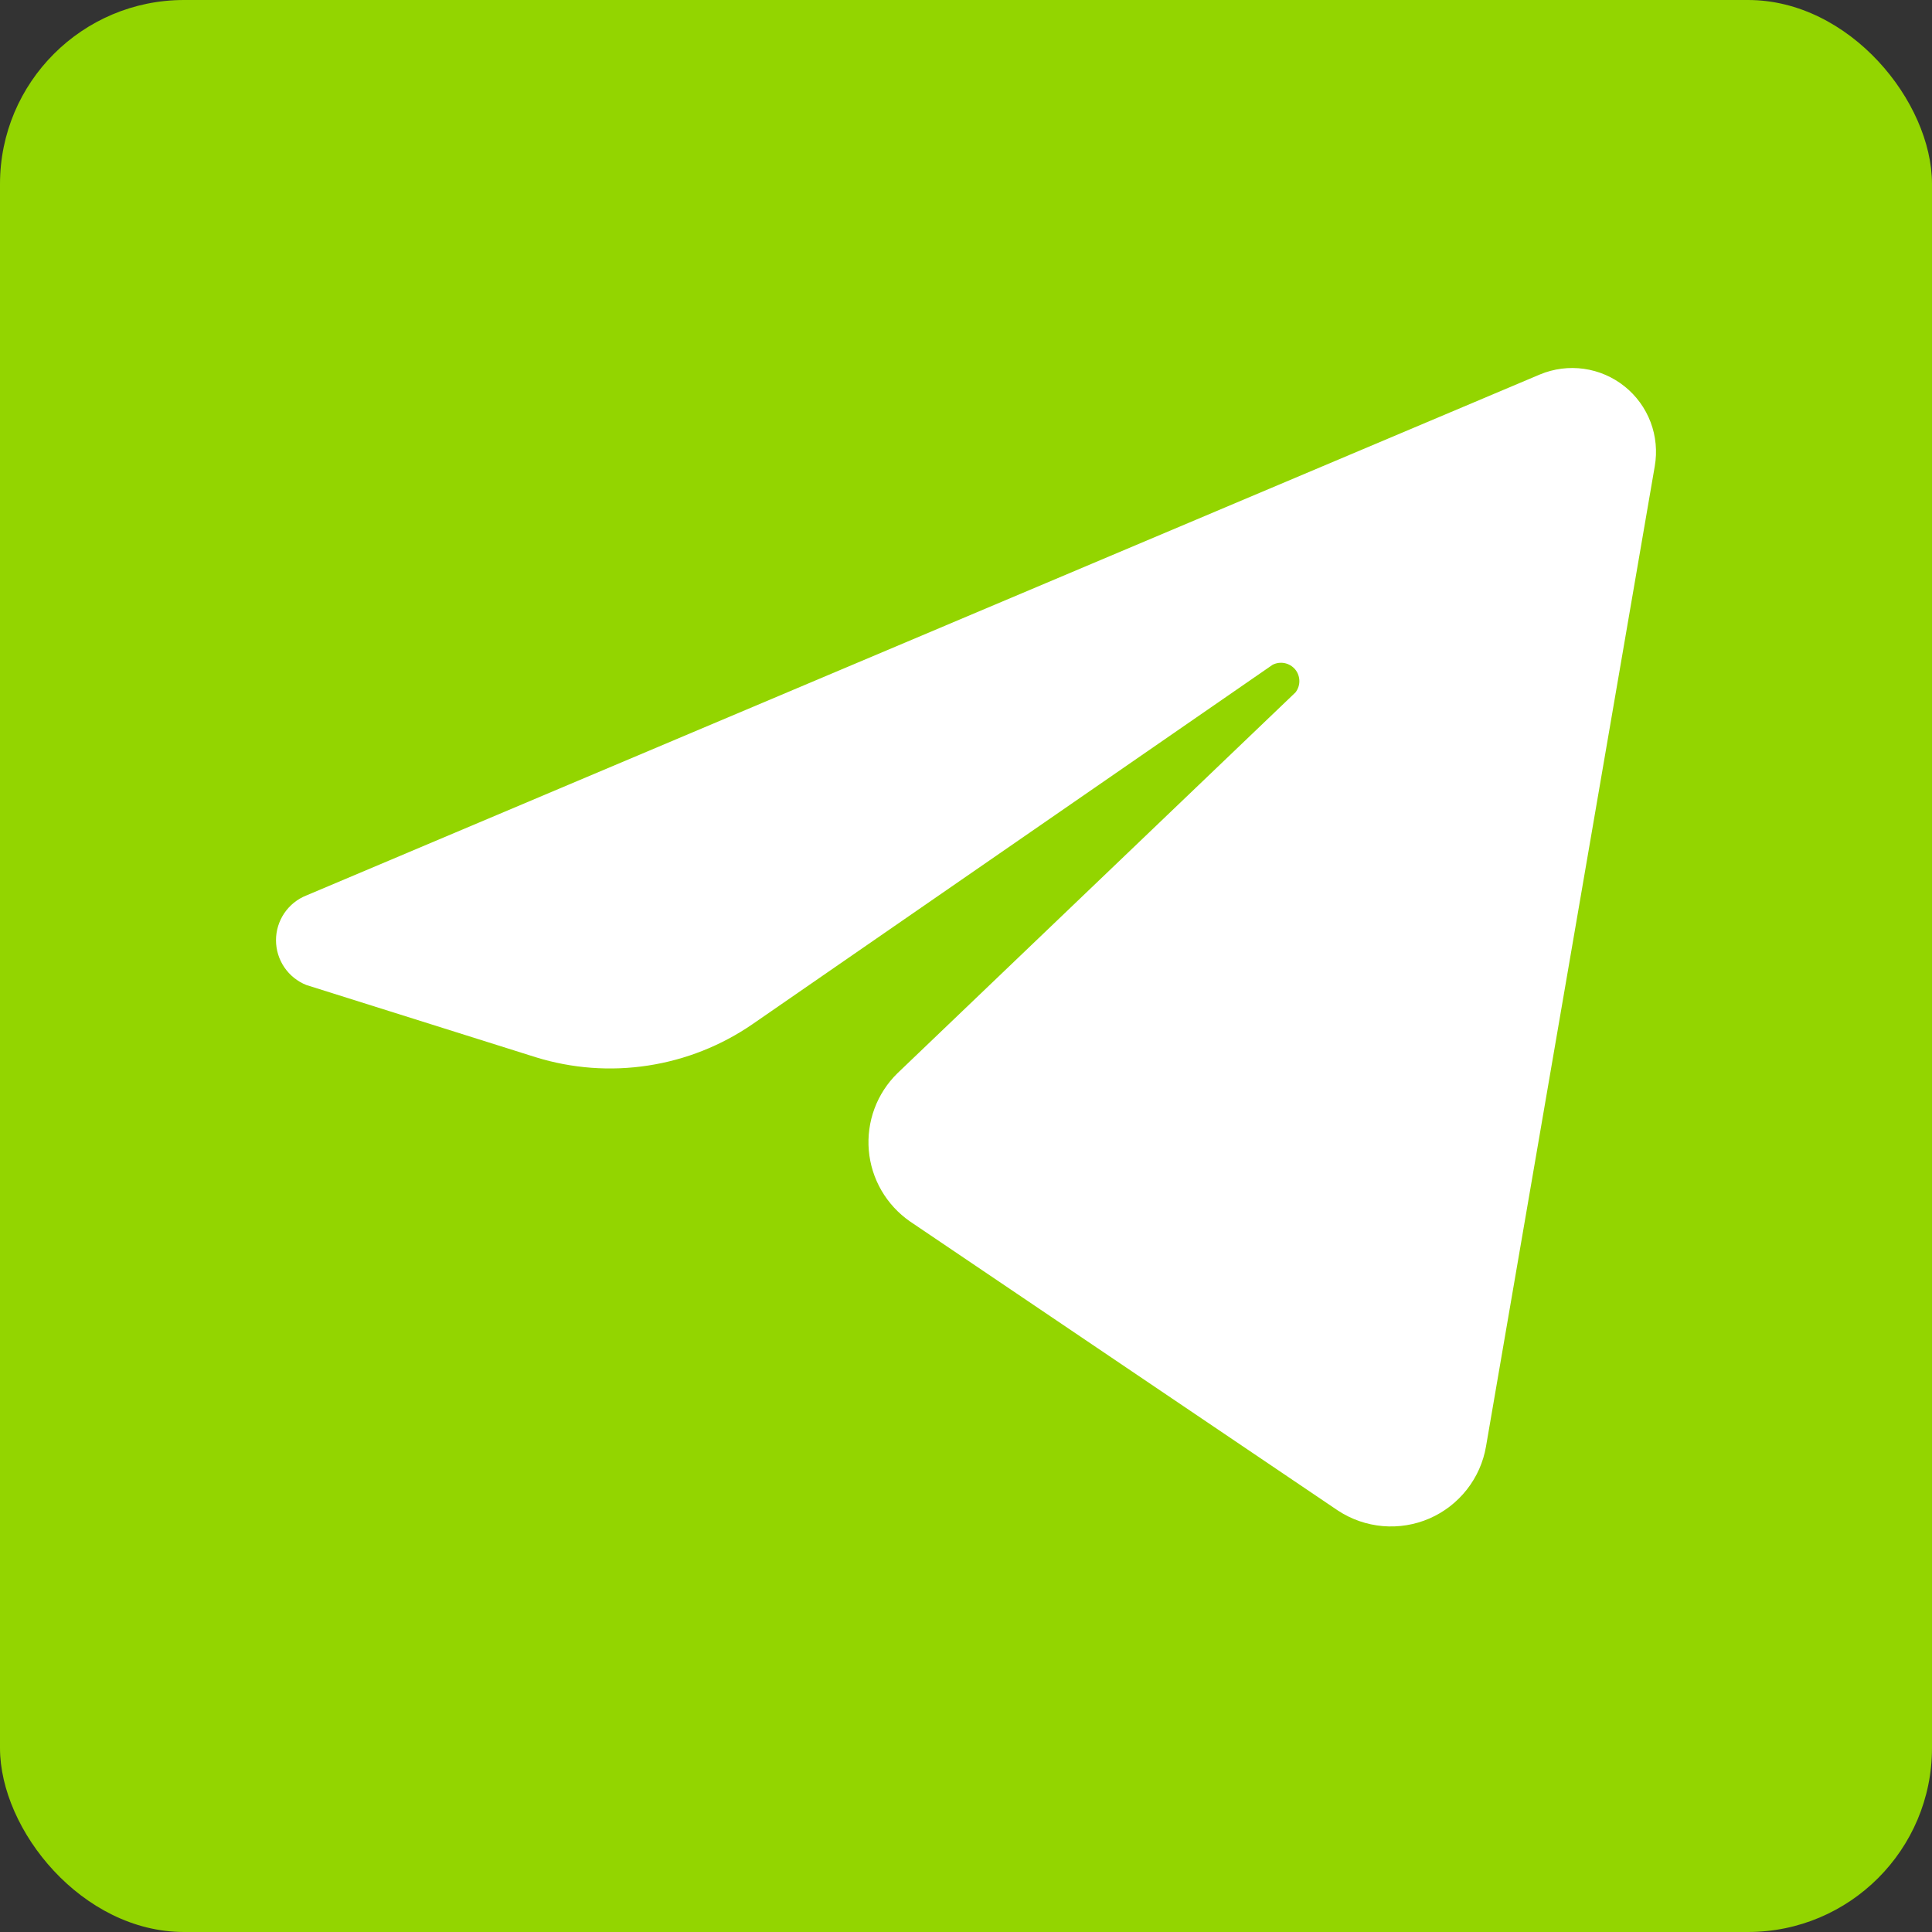 <?xml version="1.0" encoding="UTF-8"?> <svg xmlns="http://www.w3.org/2000/svg" width="42" height="42" viewBox="0 0 42 42" fill="none"><rect x="0" y="0" width="42" height="42" fill="#333333" stroke="none"/><rect width="42" height="42" rx="4" fill="#93D500"></rect><path fill-rule="evenodd" clip-rule="evenodd" d="M33.478 8.14L6.659 19.467C6.464 19.544 6.298 19.679 6.18 19.852C6.063 20.026 6 20.23 6 20.44C6 20.649 6.063 20.854 6.18 21.027C6.298 21.201 6.464 21.335 6.659 21.413L11.649 22.984C12.438 23.228 13.272 23.29 14.089 23.164C14.906 23.039 15.684 22.73 16.364 22.261L27.665 14.452C27.746 14.411 27.838 14.398 27.927 14.416C28.016 14.434 28.096 14.482 28.155 14.551C28.213 14.621 28.245 14.709 28.247 14.8C28.249 14.89 28.219 14.979 28.164 15.051L19.507 23.334C19.287 23.55 19.117 23.812 19.01 24.101C18.903 24.39 18.861 24.7 18.887 25.007C18.913 25.315 19.007 25.613 19.162 25.88C19.316 26.146 19.528 26.376 19.781 26.552L29.087 32.839C29.378 33.03 29.712 33.146 30.059 33.176C30.406 33.206 30.755 33.149 31.074 33.011C31.393 32.872 31.673 32.656 31.888 32.382C32.103 32.108 32.247 31.785 32.305 31.442L35.973 10.136C36.029 9.814 35.998 9.483 35.883 9.178C35.767 8.872 35.572 8.603 35.316 8.399C35.061 8.195 34.756 8.063 34.433 8.018C34.109 7.972 33.779 8.015 33.478 8.14Z" fill="white"></path></svg> 